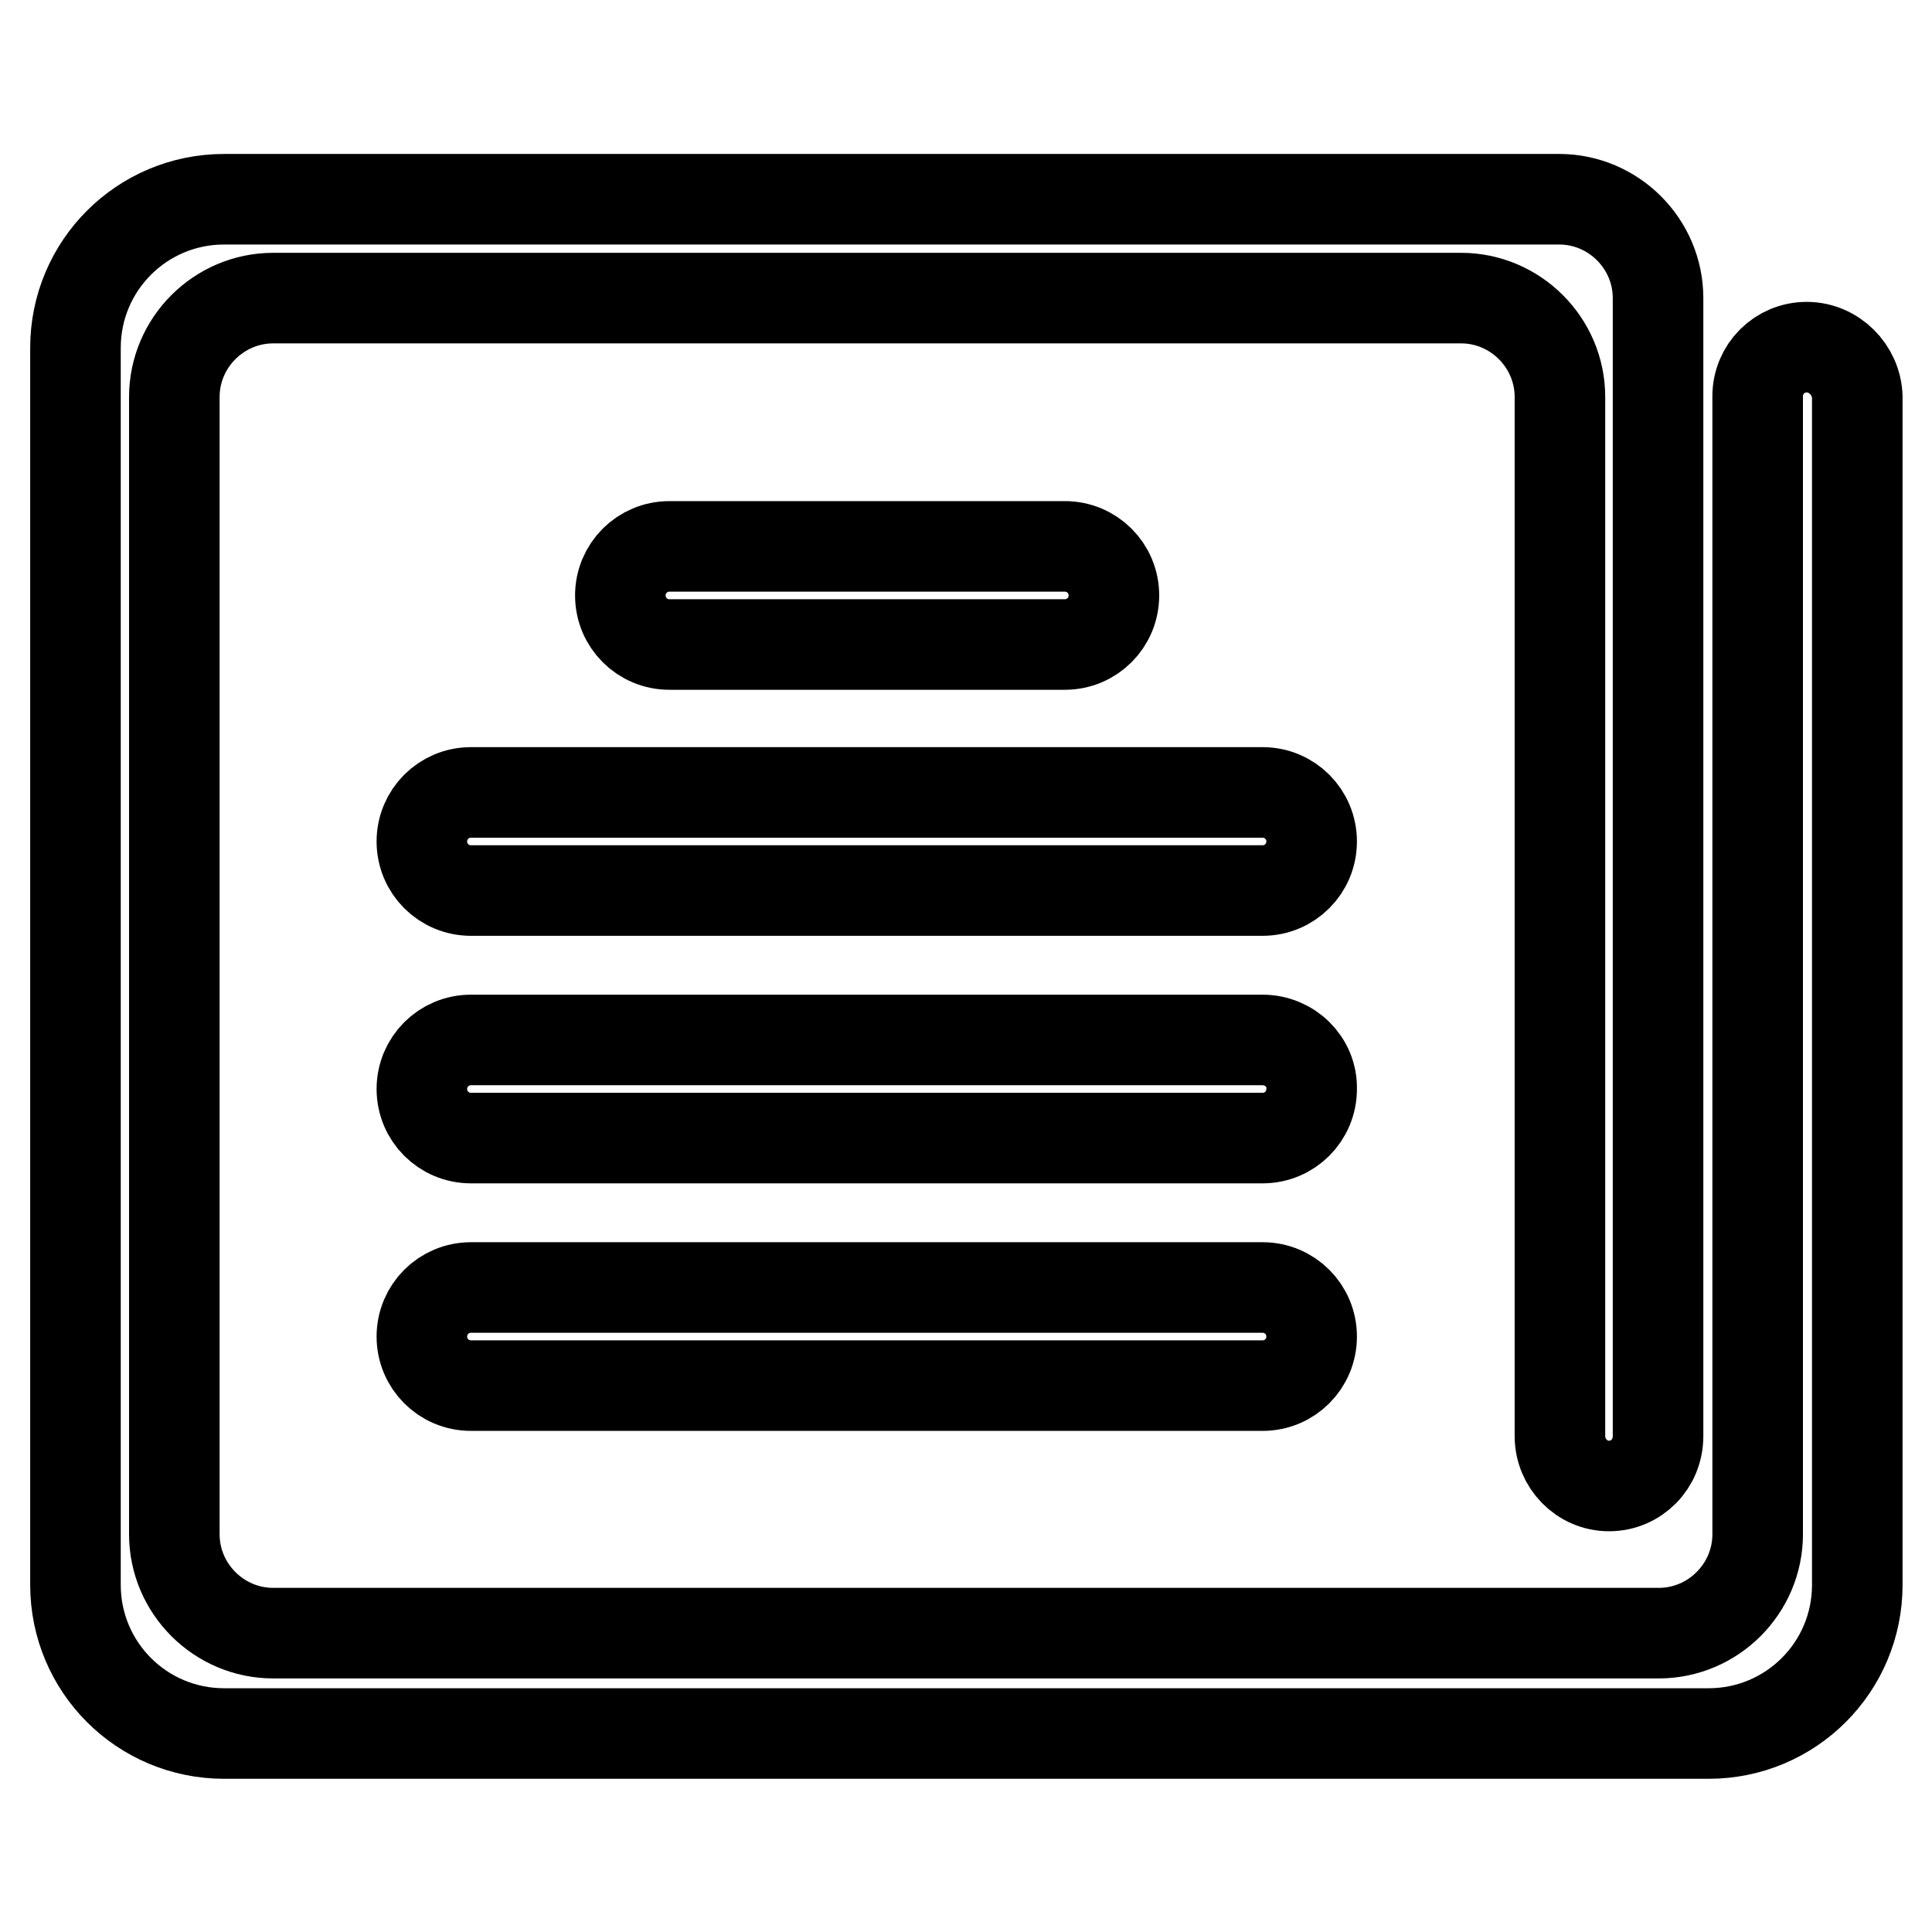 <?xml version="1.0" encoding="utf-8"?>
<!-- Svg Vector Icons : http://www.onlinewebfonts.com/icon -->
<!DOCTYPE svg PUBLIC "-//W3C//DTD SVG 1.1//EN" "http://www.w3.org/Graphics/SVG/1.1/DTD/svg11.dtd">
<svg version="1.1" xmlns="http://www.w3.org/2000/svg" xmlns:xlink="http://www.w3.org/1999/xlink" x="0px" y="0px" viewBox="0 0 256 256" enable-background="new 0 0 256 256" xml:space="preserve">
<g><g><path stroke-width="12" fill-opacity="0" stroke="#000000"  d="M239.4,46c-3.6,0-6.5,2.9-6.5,6.5v150.8c0,7.2-5.9,13.1-13.1,13.1h-6.5h-13.1H36.2c-7.2,0-13.1-5.9-13.1-13.1V52.6c0-7.2,5.9-13.1,13.1-13.1h59h19.7h78.7c7.2,0,13.1,5.9,13.1,13.1v78.7v19.7v39.3c0,3.6,2.9,6.6,6.5,6.6c3.6,0,6.5-2.9,6.5-6.6v-37.5v-21.5V39.5c0-7.2-5.9-13.1-13.1-13.1H187h-59H29.7C18.8,26.4,10,35.2,10,46.1v163.9c0,10.9,8.8,19.7,19.7,19.7h196.7c10.9,0,19.7-8.8,19.7-19.7v-6.5V52.6C246,49,243,46,239.4,46z"/><path stroke-width="12" fill-opacity="0" stroke="#000000"  d="M167.3,170.6H62.4c-3.6,0-6.5,2.9-6.5,6.5s2.9,6.5,6.5,6.5h104.9c3.6,0,6.5-2.9,6.5-6.5S170.9,170.6,167.3,170.6z"/><path stroke-width="12" fill-opacity="0" stroke="#000000"  d="M167.3,137.8H62.4c-3.6,0-6.5,2.9-6.5,6.5c0,3.6,2.9,6.5,6.5,6.5h104.9c3.6,0,6.5-2.9,6.5-6.5C173.9,140.7,170.9,137.8,167.3,137.8z"/><path stroke-width="12" fill-opacity="0" stroke="#000000"  d="M167.3,105H62.4c-3.6,0-6.5,2.9-6.5,6.5c0,3.6,2.9,6.5,6.5,6.5h104.9c3.6,0,6.5-2.9,6.5-6.5S170.9,105,167.3,105z"/><path stroke-width="12" fill-opacity="0" stroke="#000000"  d="M141.1,85.4c3.6,0,6.5-2.9,6.5-6.5c0-3.6-2.9-6.5-6.5-6.5H88.7c-3.6,0-6.5,2.9-6.5,6.5c0,3.6,2.9,6.5,6.5,6.5H141.1z"/></g></g>
</svg>